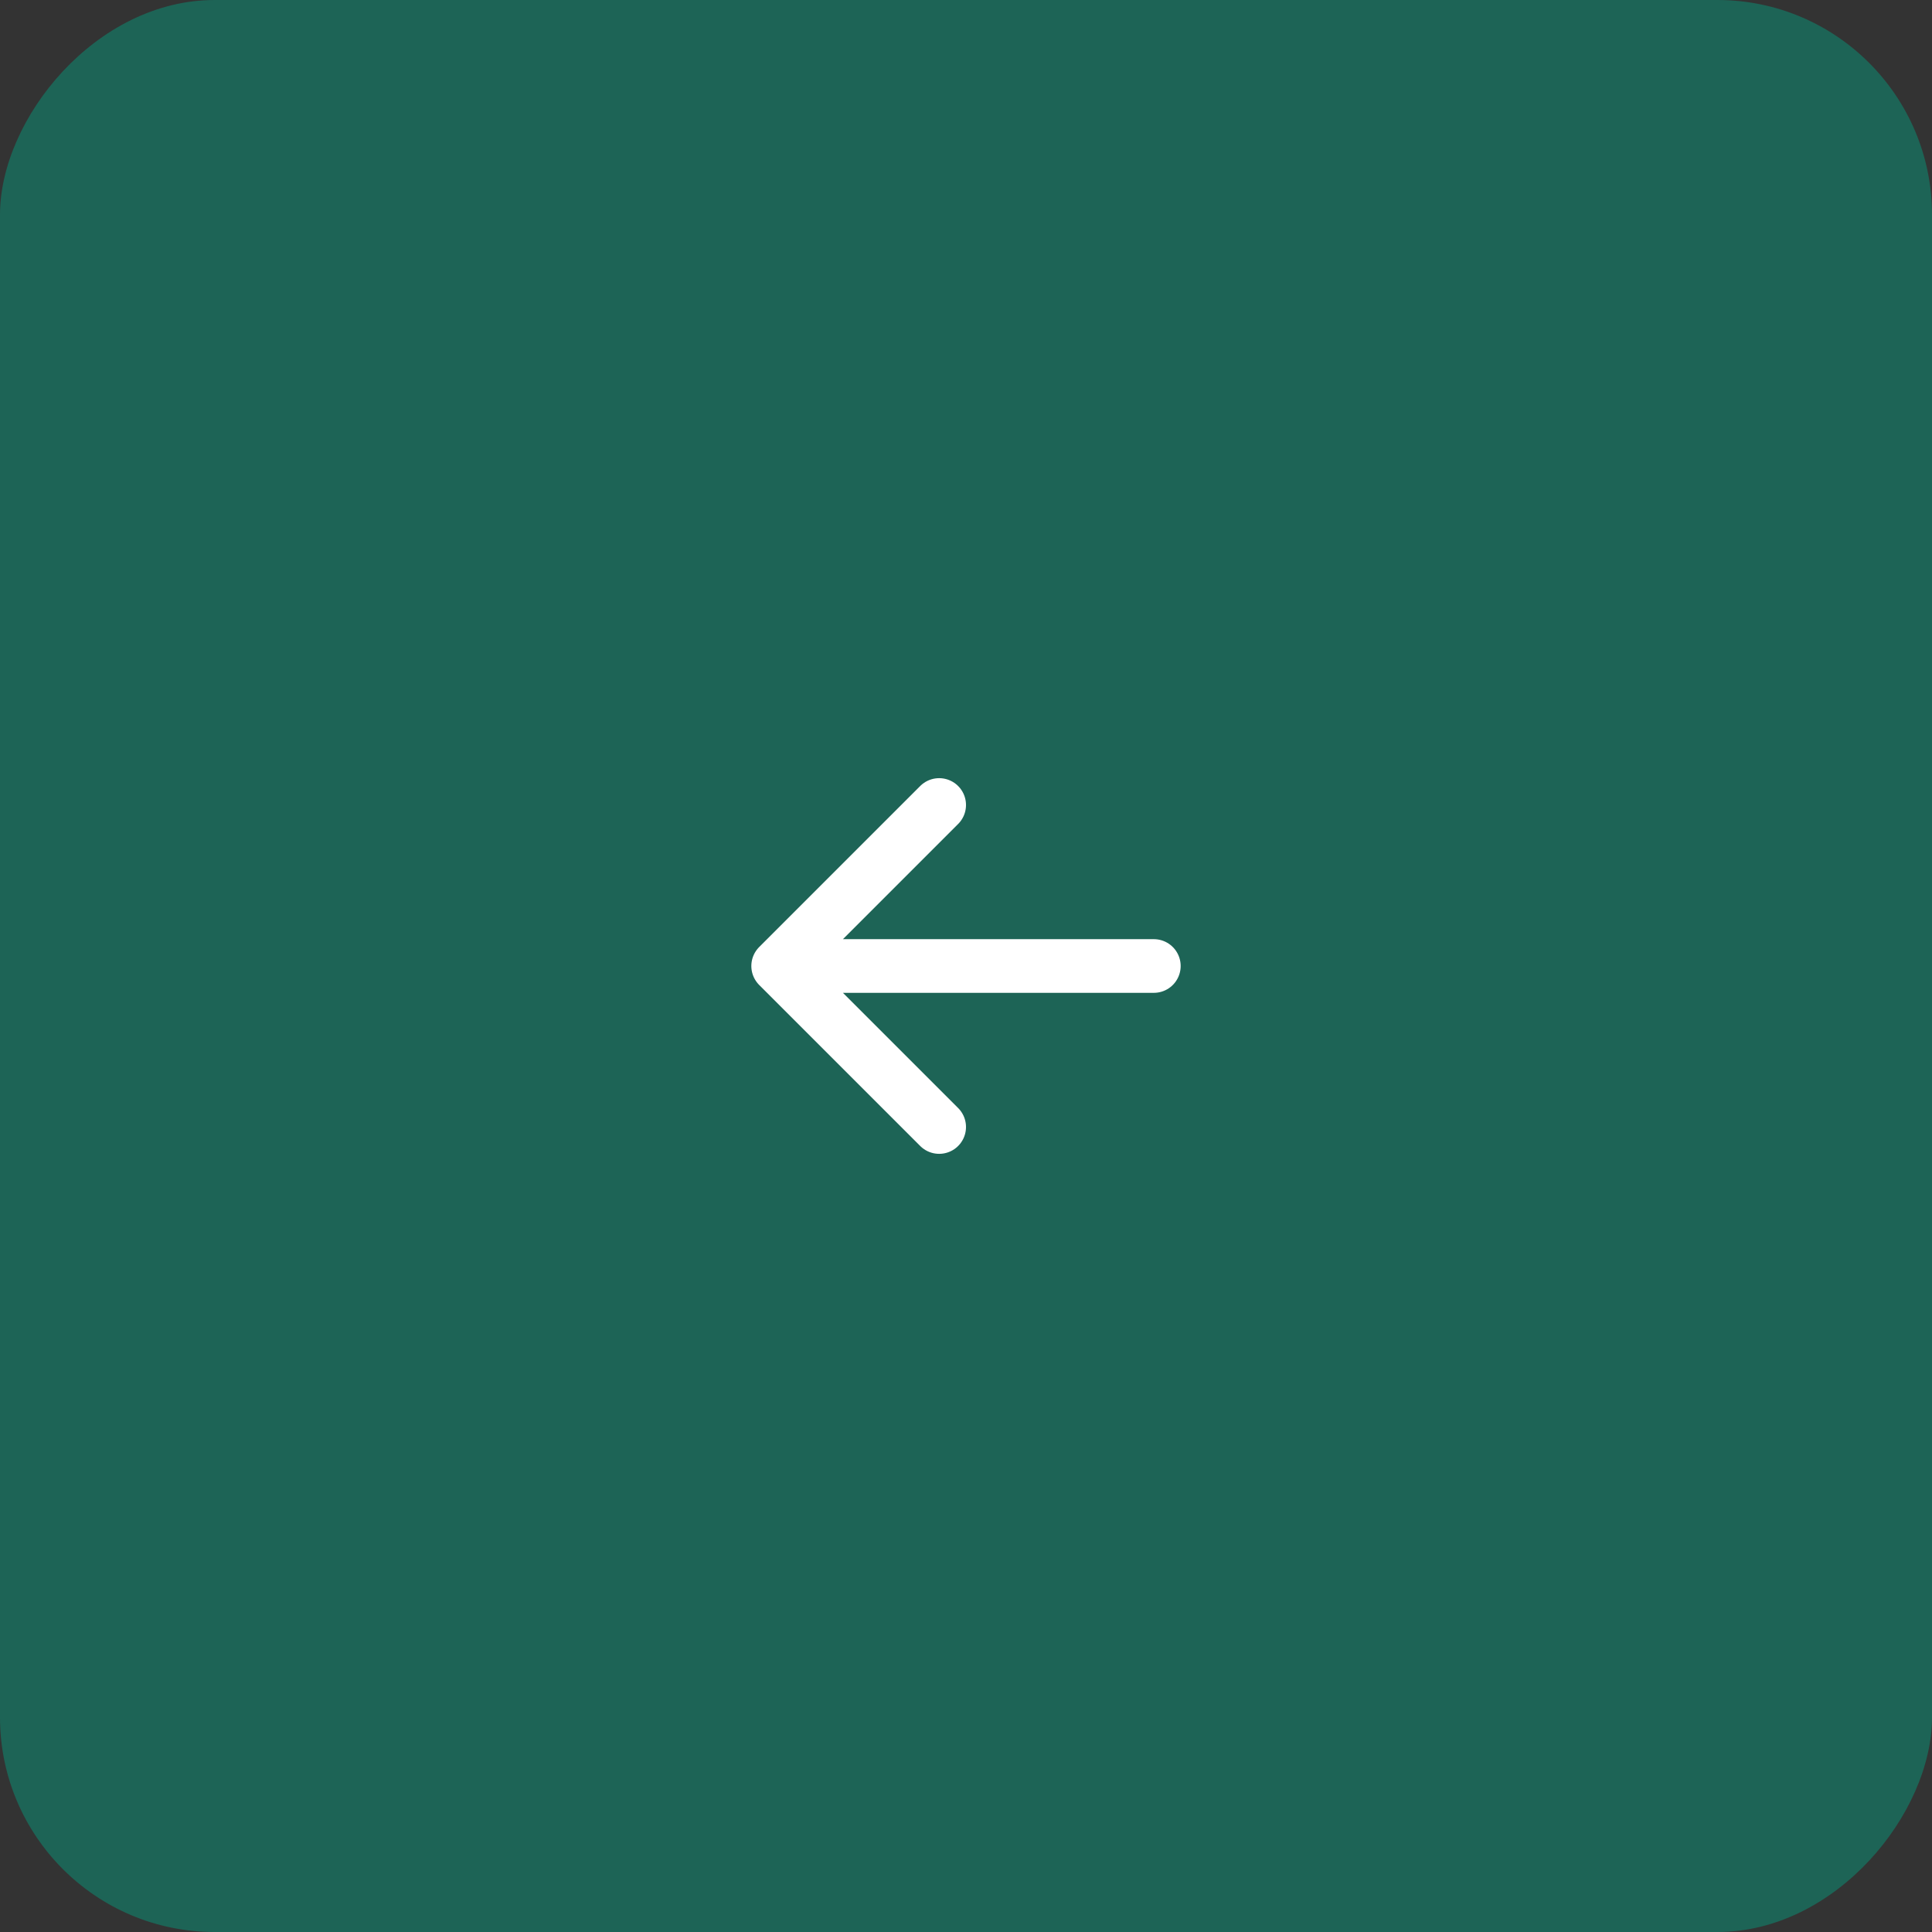 <?xml version="1.0" encoding="UTF-8"?> <svg xmlns="http://www.w3.org/2000/svg" width="72" height="72" viewBox="0 0 72 72" fill="none"><rect x="0" y="0" width="72" height="72" fill="#333333" stroke="none"/><rect width="72" height="72" rx="8" transform="matrix(-1 0 0 1 72 0)" fill="#1D6456"></rect><path d="M29 36L35 42M29 36L35 30M29 36L43 36" stroke="white" stroke-width="2" stroke-linecap="round" stroke-linejoin="round"></path></svg> 